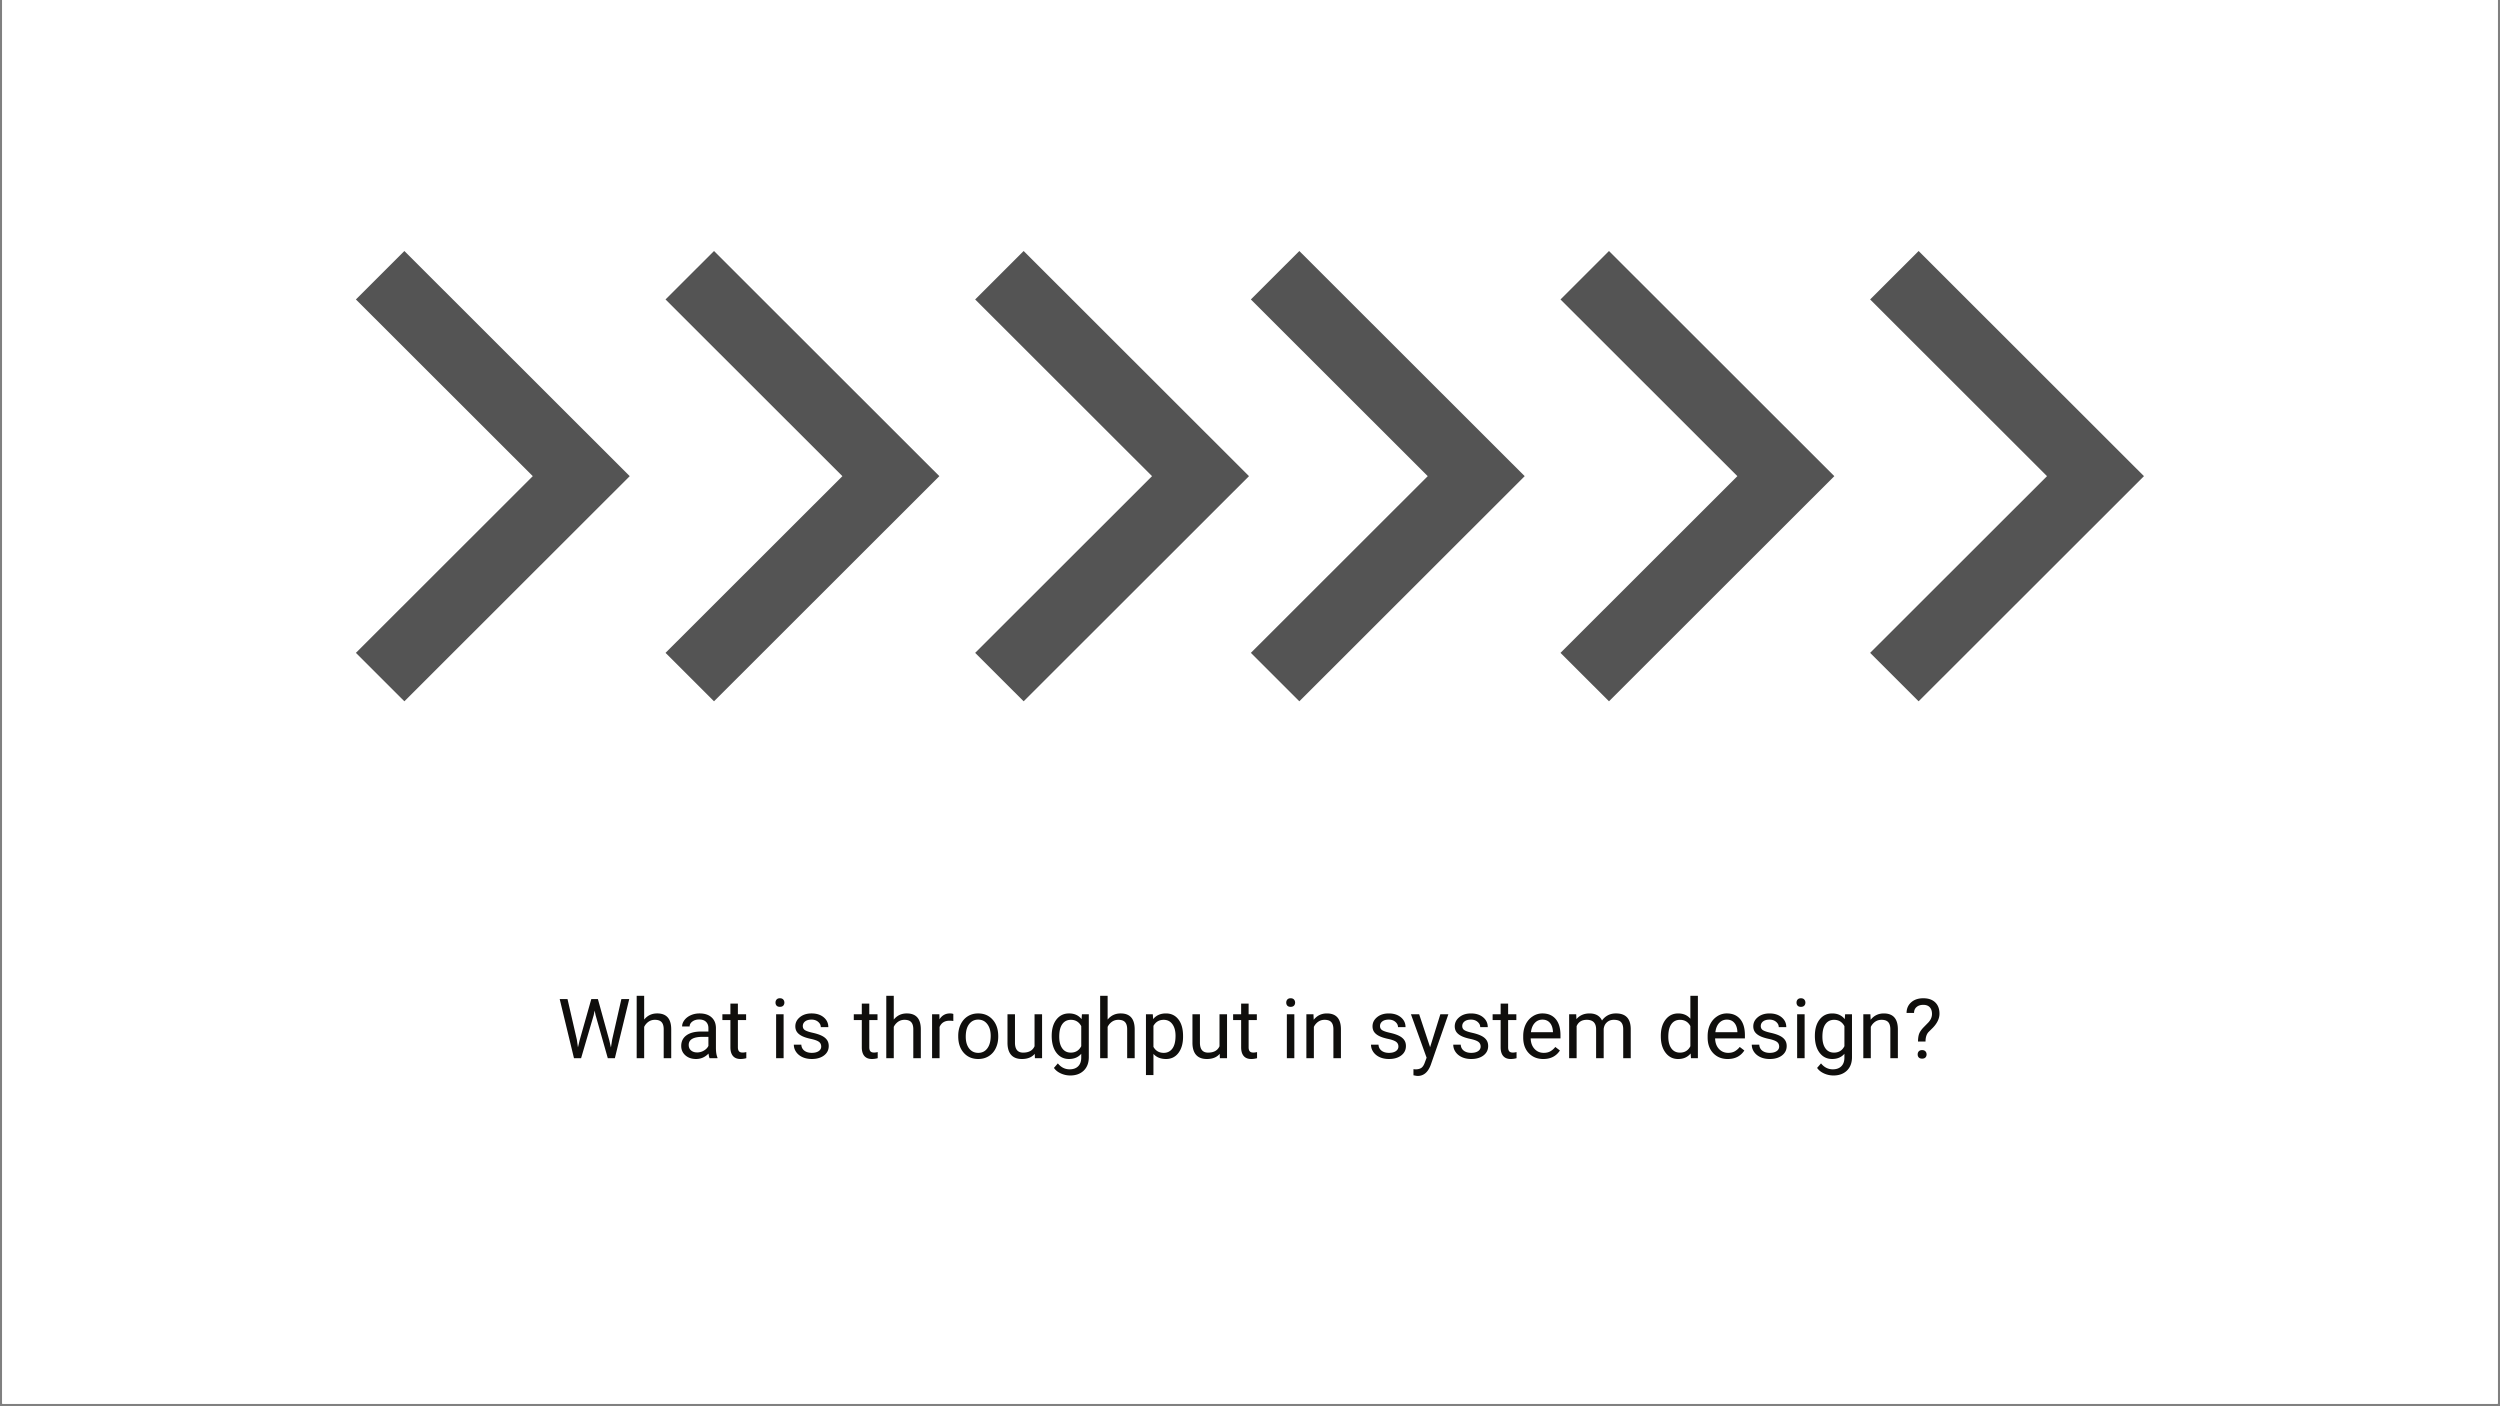 <svg xmlns="http://www.w3.org/2000/svg" width="1280" viewBox="0 0 960 540" height="720" version="1.0"><rect x="0" y="0" width="960" height="540" fill="#808080" stroke="none"/><defs><clipPath id="a"><path d="M.887 0h958.226v539H.887zm0 0"/></clipPath><clipPath id="b"><path d="M136.332 96.379H242v172.93H136.332zm0 0"/></clipPath><clipPath id="c"><path d="M255 96.379h106v172.93H255zm0 0"/></clipPath><clipPath id="d"><path d="M374 96.379h105.945v172.93H374zm0 0"/></clipPath><clipPath id="e"><path d="M480 96.379h106v172.93H480zm0 0"/></clipPath><clipPath id="f"><path d="M599 96.379h106v172.93H599zm0 0"/></clipPath><clipPath id="g"><path d="M718 96.379h105.613v172.93H718zm0 0"/></clipPath></defs><g clip-path="url(#a)" fill="#fff"><path d="M.887 0h958.226v546.488H.887zm0 0"/><path d="M.887 0h958.226v539H.887zm0 0"/><path d="M.887 0h958.226v539H.887zm0 0"/></g><g clip-path="url(#b)"><path fill="#545454" d="M155.277 269.3l-18.613-18.6 67.922-67.856-67.922-67.856 18.613-18.601 86.54 86.457-86.54 86.457"/></g><g clip-path="url(#c)"><path fill="#545454" d="M274.18 269.3l-18.618-18.6 67.922-67.856-67.921-67.856 18.617-18.601 86.535 86.457L274.18 269.3"/></g><g clip-path="url(#d)"><path fill="#545454" d="M393.078 269.3l-18.617-18.6 67.922-67.856-67.922-67.856 18.617-18.601 86.535 86.457-86.535 86.457"/></g><g clip-path="url(#e)"><path fill="#545454" d="M498.945 269.3l-18.613-18.6 67.922-67.856-67.922-67.856 18.613-18.601 86.54 86.457-86.54 86.457"/></g><g clip-path="url(#f)"><path fill="#545454" d="M617.848 269.3l-18.618-18.6 67.922-67.856-67.922-67.856 18.618-18.601 86.535 86.457-86.535 86.457"/></g><g clip-path="url(#g)"><path fill="#545454" d="M736.746 269.3l-18.617-18.6 67.922-67.856-67.922-67.856 18.617-18.601 86.535 86.457-86.535 86.457"/></g><path d="M221.499 399.186l.437 3 .64-2.703 4.485-15.844h2.532l4.375 15.844.625 2.75.484-3.062 3.531-15.532h3.016l-5.516 22.704h-2.719l-4.687-16.547-.36-1.735-.359 1.735-4.844 16.547h-2.734l-5.484-22.704h3zm25.862-7.672c1.282-1.57 2.946-2.359 5-2.359 3.563 0 5.36 2.012 5.39 6.031v11.157h-2.89V395.17c-.011-1.207-.289-2.102-.828-2.688-.543-.582-1.39-.875-2.547-.875-.937 0-1.761.25-2.468.75a5.06 5.06 0 00-1.657 1.969v12.016h-2.875v-23.954h2.875zm25.119 14.829c-.167-.333-.304-.926-.406-1.782-1.336 1.399-2.933 2.094-4.796 2.094-1.668 0-3.032-.469-4.094-1.406-1.063-.946-1.594-2.14-1.594-3.578 0-1.758.664-3.125 2-4.094 1.332-.977 3.21-1.469 5.64-1.469h2.798v-1.328c0-1-.305-1.797-.907-2.39-.593-.602-1.48-.907-2.656-.907-1.031 0-1.898.262-2.594.781-.699.524-1.047 1.153-1.047 1.891h-2.89c0-.844.297-1.656.89-2.437.602-.79 1.414-1.415 2.438-1.875 1.02-.458 2.144-.688 3.375-.688 1.945 0 3.469.492 4.562 1.469 1.102.969 1.676 2.304 1.72 4v7.765c0 1.555.194 2.79.593 3.704v.25zm-4.78-2.204a5.08 5.08 0 002.578-.703c.812-.468 1.394-1.07 1.75-1.812v-3.469h-2.25c-3.543 0-5.313 1.04-5.313 3.11 0 .898.3 1.6.906 2.109.602.511 1.38.765 2.328.765zm15.65-18.749v4.078h3.157v2.234h-3.157v10.469c0 .668.141 1.172.422 1.515.282.336.758.5 1.438.5.332 0 .789-.062 1.375-.187v2.344c-.762.207-1.5.312-2.219.312-1.293 0-2.266-.39-2.922-1.172-.648-.781-.969-1.883-.969-3.312V391.7h-3.078v-2.233h3.078v-4.079zm17.556 20.953h-2.875v-16.875h2.875zm-3.11-21.344c0-.469.141-.864.422-1.188.29-.32.711-.484 1.266-.484.562 0 .988.164 1.281.484.29.324.438.719.438 1.188s-.149.86-.438 1.172c-.293.304-.719.453-1.281.453-.555 0-.977-.149-1.266-.453-.281-.313-.422-.703-.422-1.172zm17.547 16.875c0-.781-.293-1.383-.875-1.813-.586-.437-1.61-.812-3.078-1.125-1.461-.312-2.618-.687-3.47-1.125-.855-.437-1.491-.957-1.905-1.562-.407-.602-.61-1.317-.61-2.14 0-1.384.582-2.556 1.75-3.516 1.164-.958 2.66-1.438 4.485-1.438 1.914 0 3.468.496 4.656 1.484 1.187.993 1.781 2.25 1.781 3.782h-2.89c0-.782-.34-1.457-1.016-2.032-.668-.57-1.512-.859-2.531-.859-1.055 0-1.875.23-2.47.688-.593.46-.89 1.058-.89 1.796 0 .688.274 1.211.828 1.563.551.355 1.547.695 2.985 1.016 1.445.324 2.613.71 3.5 1.156.894.449 1.554.992 1.984 1.625.438.625.656 1.39.656 2.297 0 1.5-.605 2.71-1.812 3.625-1.2.906-2.762 1.359-4.688 1.359-1.355 0-2.554-.242-3.593-.719-1.032-.476-1.844-1.144-2.438-2-.586-.863-.875-1.789-.875-2.781h2.875c.05.96.438 1.727 1.156 2.297.727.562 1.688.844 2.875.844 1.094 0 1.969-.22 2.625-.657.657-.445.985-1.035.985-1.765zm18.464-16.484v4.078h3.156v2.234h-3.156v10.469c0 .668.14 1.172.422 1.515.281.336.758.5 1.438.5.332 0 .789-.062 1.375-.187v2.344c-.762.207-1.5.312-2.22.312-1.292 0-2.265-.39-2.921-1.172-.649-.781-.969-1.883-.969-3.312V391.7h-3.078v-2.233h3.078v-4.079zm9.4 6.124c1.281-1.57 2.945-2.359 5-2.359 3.563 0 5.36 2.012 5.39 6.031v11.157h-2.89V395.17c-.012-1.207-.289-2.102-.828-2.688-.543-.582-1.39-.875-2.547-.875-.937 0-1.762.25-2.469.75a5.06 5.06 0 00-1.656 1.969v12.016h-2.875v-23.954h2.875zm22.87.547a8.983 8.983 0 00-1.422-.11c-1.899 0-3.184.806-3.86 2.407v11.985h-2.875v-16.875h2.797l.047 1.953c.945-1.508 2.29-2.266 4.031-2.266.563 0 .989.074 1.282.219zm1.883 5.688c0-1.656.32-3.14.969-4.453.656-1.32 1.562-2.344 2.719-3.063 1.156-.719 2.476-1.078 3.968-1.078 2.29 0 4.145.797 5.563 2.39 1.426 1.594 2.14 3.712 2.14 6.344v.204c0 1.648-.32 3.12-.953 4.421-.625 1.305-1.523 2.32-2.687 3.047-1.168.73-2.512 1.094-4.031 1.094-2.293 0-4.149-.79-5.563-2.375-1.418-1.594-2.125-3.703-2.125-6.328zm2.89.344c0 1.875.43 3.382 1.298 4.515.875 1.125 2.039 1.688 3.5 1.688 1.468 0 2.629-.57 3.484-1.72.863-1.144 1.297-2.753 1.297-4.827 0-1.852-.438-3.352-1.313-4.5-.875-1.145-2.043-1.719-3.5-1.719-1.43 0-2.578.57-3.453 1.703-.875 1.125-1.312 2.746-1.312 4.86zm26.494 6.577c-1.117 1.325-2.762 1.985-4.938 1.985-1.804 0-3.172-.52-4.109-1.562-.938-1.051-1.414-2.598-1.422-4.641v-10.984h2.875v10.906c0 2.554 1.04 3.828 3.125 3.828 2.207 0 3.672-.817 4.39-2.453v-12.281h2.891v16.875h-2.75zm6.51-6.906c0-2.625.601-4.71 1.812-6.265 1.22-1.563 2.832-2.344 4.844-2.344 2.063 0 3.664.73 4.813 2.188l.14-1.875h2.64v16.468c0 2.188-.648 3.907-1.937 5.157-1.293 1.257-3.03 1.89-5.218 1.89a8.707 8.707 0 01-3.579-.781c-1.156-.524-2.043-1.23-2.656-2.125l1.5-1.734c1.227 1.519 2.738 2.28 4.531 2.28 1.407 0 2.5-.398 3.282-1.187.78-.781 1.172-1.89 1.172-3.328v-1.453c-1.149 1.336-2.72 2-4.72 2-1.98 0-3.577-.79-4.796-2.375-1.219-1.594-1.828-3.766-1.828-6.516zm2.89.329c0 1.906.391 3.402 1.172 4.484.782 1.086 1.875 1.625 3.282 1.625 1.82 0 3.156-.82 4-2.469v-7.703c-.875-1.613-2.2-2.422-3.97-2.422-1.405 0-2.507.547-3.296 1.64-.793 1.087-1.188 2.7-1.188 4.845zm18.588-6.579c1.281-1.57 2.945-2.359 5-2.359 3.562 0 5.36 2.012 5.39 6.031v11.157h-2.89V395.17c-.012-1.207-.29-2.102-.828-2.688-.543-.582-1.39-.875-2.547-.875-.938 0-1.762.25-2.469.75a5.06 5.06 0 00-1.656 1.969v12.016h-2.875v-23.954h2.875zm28.963 6.579c0 2.574-.59 4.648-1.766 6.218-1.18 1.563-2.765 2.344-4.765 2.344-2.055 0-3.668-.648-4.844-1.953v8.125h-2.875v-23.36h2.625l.14 1.876c1.176-1.458 2.813-2.188 4.907-2.188 2.02 0 3.617.766 4.797 2.297 1.187 1.531 1.781 3.656 1.781 6.375zm-2.89-.329c0-1.906-.407-3.406-1.22-4.5-.804-1.101-1.913-1.656-3.327-1.656-1.75 0-3.063.777-3.938 2.328V402c.863 1.531 2.188 2.297 3.969 2.297 1.383 0 2.484-.547 3.297-1.641.812-1.094 1.218-2.723 1.218-4.89zm16.962 6.906c-1.117 1.325-2.762 1.985-4.938 1.985-1.804 0-3.172-.52-4.109-1.562-.938-1.051-1.414-2.598-1.422-4.641v-10.984h2.875v10.906c0 2.554 1.04 3.828 3.125 3.828 2.207 0 3.672-.817 4.39-2.453v-12.281h2.891v16.875h-2.75zm11.103-19.28v4.078h3.157v2.234h-3.156v10.469c0 .668.14 1.172.421 1.515.282.336.758.5 1.438.5.332 0 .789-.062 1.375-.187v2.344c-.762.207-1.5.312-2.219.312-1.293 0-2.265-.39-2.922-1.172-.648-.781-.968-1.883-.968-3.312V391.7h-3.079v-2.233h3.079v-4.079zm17.556 20.953h-2.875v-16.875h2.875zm-3.11-21.344c0-.469.141-.864.422-1.188.29-.32.711-.484 1.266-.484.562 0 .988.164 1.281.484.29.324.438.719.438 1.188s-.149.86-.438 1.172c-.293.304-.719.453-1.281.453-.555 0-.977-.149-1.266-.453-.28-.313-.422-.703-.422-1.172zm10.453 4.469l.094 2.125c1.289-1.625 2.976-2.438 5.062-2.438 3.563 0 5.36 2.012 5.39 6.031v11.157h-2.89V395.17c-.012-1.207-.289-2.102-.828-2.688-.543-.582-1.39-.875-2.547-.875-.937 0-1.762.25-2.469.75a5.06 5.06 0 00-1.656 1.969v12.016h-2.875v-16.875zm32.618 12.406c0-.781-.293-1.383-.875-1.813-.586-.437-1.61-.812-3.078-1.125-1.46-.312-2.617-.687-3.469-1.125-.855-.437-1.492-.957-1.906-1.562-.406-.602-.61-1.317-.61-2.14 0-1.384.583-2.556 1.75-3.516 1.165-.958 2.661-1.438 4.485-1.438 1.914 0 3.469.496 4.656 1.484 1.188.993 1.782 2.25 1.782 3.782h-2.89c0-.782-.34-1.457-1.017-2.032-.668-.57-1.511-.859-2.53-.859-1.056 0-1.876.23-2.47.688-.593.46-.89 1.058-.89 1.796 0 .688.273 1.211.828 1.563.55.355 1.547.695 2.984 1.016 1.446.324 2.614.71 3.5 1.156.895.449 1.555.992 1.985 1.625.437.625.656 1.39.656 2.297 0 1.5-.606 2.71-1.813 3.625-1.199.906-2.761 1.359-4.687 1.359-1.356 0-2.555-.242-3.594-.719-1.031-.476-1.844-1.144-2.437-2-.586-.863-.875-1.789-.875-2.781h2.875c.05.96.437 1.727 1.156 2.297.726.562 1.687.844 2.875.844 1.094 0 1.969-.22 2.625-.657.656-.445.984-1.035.984-1.765zm12.169.25l3.937-12.656h3.079l-6.782 19.484c-1.054 2.8-2.718 4.203-5 4.203l-.547-.047-1.078-.203v-2.344l.782.063c.976 0 1.738-.2 2.28-.594.54-.387.99-1.105 1.345-2.156l.64-1.719-6.015-16.687h3.156zm19.406-.25c0-.781-.293-1.383-.875-1.813-.586-.437-1.61-.812-3.078-1.125-1.461-.312-2.618-.687-3.47-1.125-.855-.437-1.491-.957-1.905-1.562-.407-.602-.61-1.317-.61-2.14 0-1.384.582-2.556 1.75-3.516 1.164-.958 2.66-1.438 4.485-1.438 1.914 0 3.468.496 4.656 1.484 1.187.993 1.781 2.25 1.781 3.782h-2.89c0-.782-.34-1.457-1.016-2.032-.668-.57-1.512-.859-2.531-.859-1.055 0-1.875.23-2.47.688-.593.46-.89 1.058-.89 1.796 0 .688.274 1.211.828 1.563.551.355 1.547.695 2.985 1.016 1.445.324 2.613.71 3.5 1.156.894.449 1.554.992 1.984 1.625.438.625.656 1.39.656 2.297 0 1.5-.605 2.71-1.812 3.625-1.2.906-2.762 1.359-4.688 1.359-1.355 0-2.554-.242-3.593-.719-1.032-.476-1.844-1.144-2.438-2-.586-.863-.875-1.789-.875-2.781h2.875c.05.96.438 1.727 1.156 2.297.727.562 1.688.844 2.875.844 1.094 0 1.97-.22 2.625-.657.657-.445.985-1.035.985-1.765zm10.559-16.484v4.078h3.156v2.234h-3.156v10.469c0 .668.14 1.172.422 1.515.281.336.758.5 1.437.5.332 0 .79-.062 1.375-.187v2.344c-.761.207-1.5.312-2.218.312-1.293 0-2.266-.39-2.922-1.172-.649-.781-.969-1.883-.969-3.312V391.7h-3.078v-2.233h3.078v-4.079zm13.525 21.265c-2.293 0-4.156-.75-5.594-2.25-1.43-1.5-2.14-3.508-2.14-6.031v-.531c0-1.676.316-3.172.953-4.485.644-1.312 1.539-2.336 2.687-3.078a6.683 6.683 0 013.735-1.125c2.187 0 3.89.727 5.109 2.172 1.219 1.45 1.828 3.516 1.828 6.203v1.203h-11.437c.039 1.668.523 3.012 1.453 4.031.937 1.024 2.125 1.532 3.562 1.532 1.02 0 1.88-.207 2.578-.625a6.555 6.555 0 001.86-1.641l1.765 1.36c-1.418 2.18-3.539 3.265-6.36 3.265zm-.36-15.125c-1.167 0-2.148.43-2.937 1.281-.793.844-1.281 2.028-1.469 3.547h8.453v-.219c-.085-1.457-.48-2.586-1.187-3.39-.7-.813-1.652-1.219-2.86-1.219zm12.981-2.062l.078 1.875c1.238-1.458 2.91-2.188 5.015-2.188 2.352 0 3.957.906 4.813 2.719a6.402 6.402 0 012.187-1.969c.907-.5 1.97-.75 3.188-.75 3.707 0 5.594 1.96 5.656 5.875v11.313h-2.89v-11.141c0-1.195-.278-2.094-.829-2.688-.554-.601-1.476-.906-2.765-.906-1.074 0-1.965.324-2.672.969-.711.637-1.121 1.492-1.234 2.562v11.204h-2.907V395.28c0-2.445-1.199-3.672-3.593-3.672-1.899 0-3.196.809-3.891 2.422v12.313h-2.875v-16.875zm32.487 8.296c0-2.582.61-4.66 1.828-6.234 1.227-1.582 2.836-2.375 4.828-2.375 1.977 0 3.54.68 4.688 2.031v-8.797h2.89v23.954h-2.656l-.14-1.813c-1.149 1.418-2.75 2.125-4.813 2.125-1.961 0-3.555-.797-4.781-2.39-1.23-1.602-1.844-3.696-1.844-6.282zm2.875.329c0 1.917.395 3.417 1.187 4.5.79 1.074 1.883 1.609 3.282 1.609 1.832 0 3.164-.817 4-2.453v-7.75c-.856-1.594-2.18-2.39-3.969-2.39-1.418 0-2.523.546-3.313 1.64-.792 1.086-1.187 2.699-1.187 4.844zm22.837 8.562c-2.293 0-4.156-.75-5.594-2.25-1.43-1.5-2.14-3.508-2.14-6.031v-.531c0-1.676.316-3.172.953-4.485.645-1.312 1.54-2.336 2.687-3.078a6.683 6.683 0 013.735-1.125c2.187 0 3.89.727 5.11 2.172 1.218 1.45 1.827 3.516 1.827 6.203v1.203h-11.437c.039 1.668.523 3.012 1.453 4.031.937 1.024 2.125 1.532 3.562 1.532 1.02 0 1.88-.207 2.579-.625a6.555 6.555 0 001.859-1.641l1.766 1.36c-1.418 2.18-3.54 3.265-6.36 3.265zm-.36-15.125c-1.167 0-2.148.43-2.937 1.281-.793.844-1.28 2.028-1.468 3.547h8.453v-.219c-.086-1.457-.48-2.586-1.188-3.39-.699-.813-1.652-1.219-2.86-1.219zm20.09 10.344c0-.781-.293-1.383-.875-1.813-.586-.437-1.609-.812-3.078-1.125-1.46-.312-2.617-.687-3.468-1.125-.856-.437-1.493-.957-1.907-1.562-.406-.602-.61-1.317-.61-2.14 0-1.384.583-2.556 1.75-3.516 1.165-.958 2.661-1.438 4.485-1.438 1.914 0 3.469.496 4.657 1.484 1.187.993 1.78 2.25 1.78 3.782h-2.89c0-.782-.34-1.457-1.015-2.032-.668-.57-1.512-.859-2.532-.859-1.054 0-1.875.23-2.468.688-.594.46-.891 1.058-.891 1.796 0 .688.273 1.211.828 1.563.55.355 1.547.695 2.984 1.016 1.446.324 2.614.71 3.5 1.156.895.449 1.555.992 1.985 1.625.437.625.656 1.39.656 2.297 0 1.5-.605 2.71-1.812 3.625-1.2.906-2.762 1.359-4.688 1.359-1.355 0-2.555-.242-3.594-.719-1.031-.476-1.843-1.144-2.437-2-.586-.863-.875-1.789-.875-2.781h2.875c.05.96.437 1.727 1.156 2.297.727.562 1.688.844 2.875.844 1.094 0 1.969-.22 2.625-.657.656-.445.984-1.035.984-1.765zm9.778 4.469H690.1v-16.875h2.875zm-3.109-21.344c0-.469.14-.864.422-1.188.289-.32.71-.484 1.265-.484.563 0 .989.164 1.282.484.289.324.437.719.437 1.188s-.148.86-.437 1.172c-.293.304-.719.453-1.282.453-.554 0-.976-.149-1.265-.453-.281-.313-.422-.703-.422-1.172zm7.046 12.765c0-2.625.602-4.71 1.813-6.265 1.218-1.563 2.832-2.344 4.843-2.344 2.063 0 3.665.73 4.813 2.188l.14-1.875h2.641v16.468c0 2.188-.648 3.907-1.937 5.157-1.293 1.257-3.032 1.89-5.219 1.89a8.707 8.707 0 01-3.578-.781c-1.156-.524-2.043-1.23-2.656-2.125l1.5-1.734c1.226 1.519 2.738 2.28 4.53 2.28 1.407 0 2.5-.398 3.282-1.187.781-.781 1.172-1.89 1.172-3.328v-1.453c-1.148 1.336-2.719 2-4.719 2-1.98 0-3.578-.79-4.797-2.375-1.218-1.594-1.828-3.766-1.828-6.516zm2.89.329c0 1.906.391 3.402 1.173 4.484.781 1.086 1.875 1.625 3.281 1.625 1.82 0 3.156-.82 4-2.469v-7.703c-.875-1.613-2.2-2.422-3.969-2.422-1.406 0-2.508.547-3.297 1.64-.793 1.087-1.187 2.7-1.187 4.845zm18.432-8.625l.094 2.125c1.289-1.625 2.976-2.438 5.062-2.438 3.563 0 5.36 2.012 5.39 6.031v11.157h-2.89V395.17c-.011-1.207-.289-2.102-.828-2.688-.543-.582-1.39-.875-2.547-.875-.937 0-1.761.25-2.468.75a5.06 5.06 0 00-1.657 1.969v12.016h-2.875v-16.875zm18.276 10.484c.02-1.238.16-2.219.421-2.938.258-.718.79-1.515 1.594-2.39l2.047-2.094c.875-.988 1.313-2.05 1.313-3.187 0-1.094-.29-1.946-.86-2.563-.574-.613-1.406-.922-2.5-.922-1.062 0-1.918.281-2.562.844-.649.555-.969 1.305-.969 2.25h-2.875c.02-1.688.617-3.047 1.797-4.078 1.176-1.031 2.71-1.547 4.61-1.547 1.968 0 3.5.527 4.593 1.578 1.094 1.055 1.64 2.5 1.64 4.344 0 1.824-.84 3.617-2.515 5.375l-1.703 1.687c-.762.844-1.14 2.059-1.14 3.64zm-.125 4.937c0-.468.14-.859.421-1.171.29-.32.72-.485 1.282-.485s.988.164 1.281.485c.29.312.437.703.437 1.171 0 .47-.148.86-.437 1.172-.293.301-.719.453-1.281.453-.563 0-.992-.152-1.282-.453-.28-.312-.421-.703-.421-1.172zm0 0" fill="#0f0e0c"/></svg>
